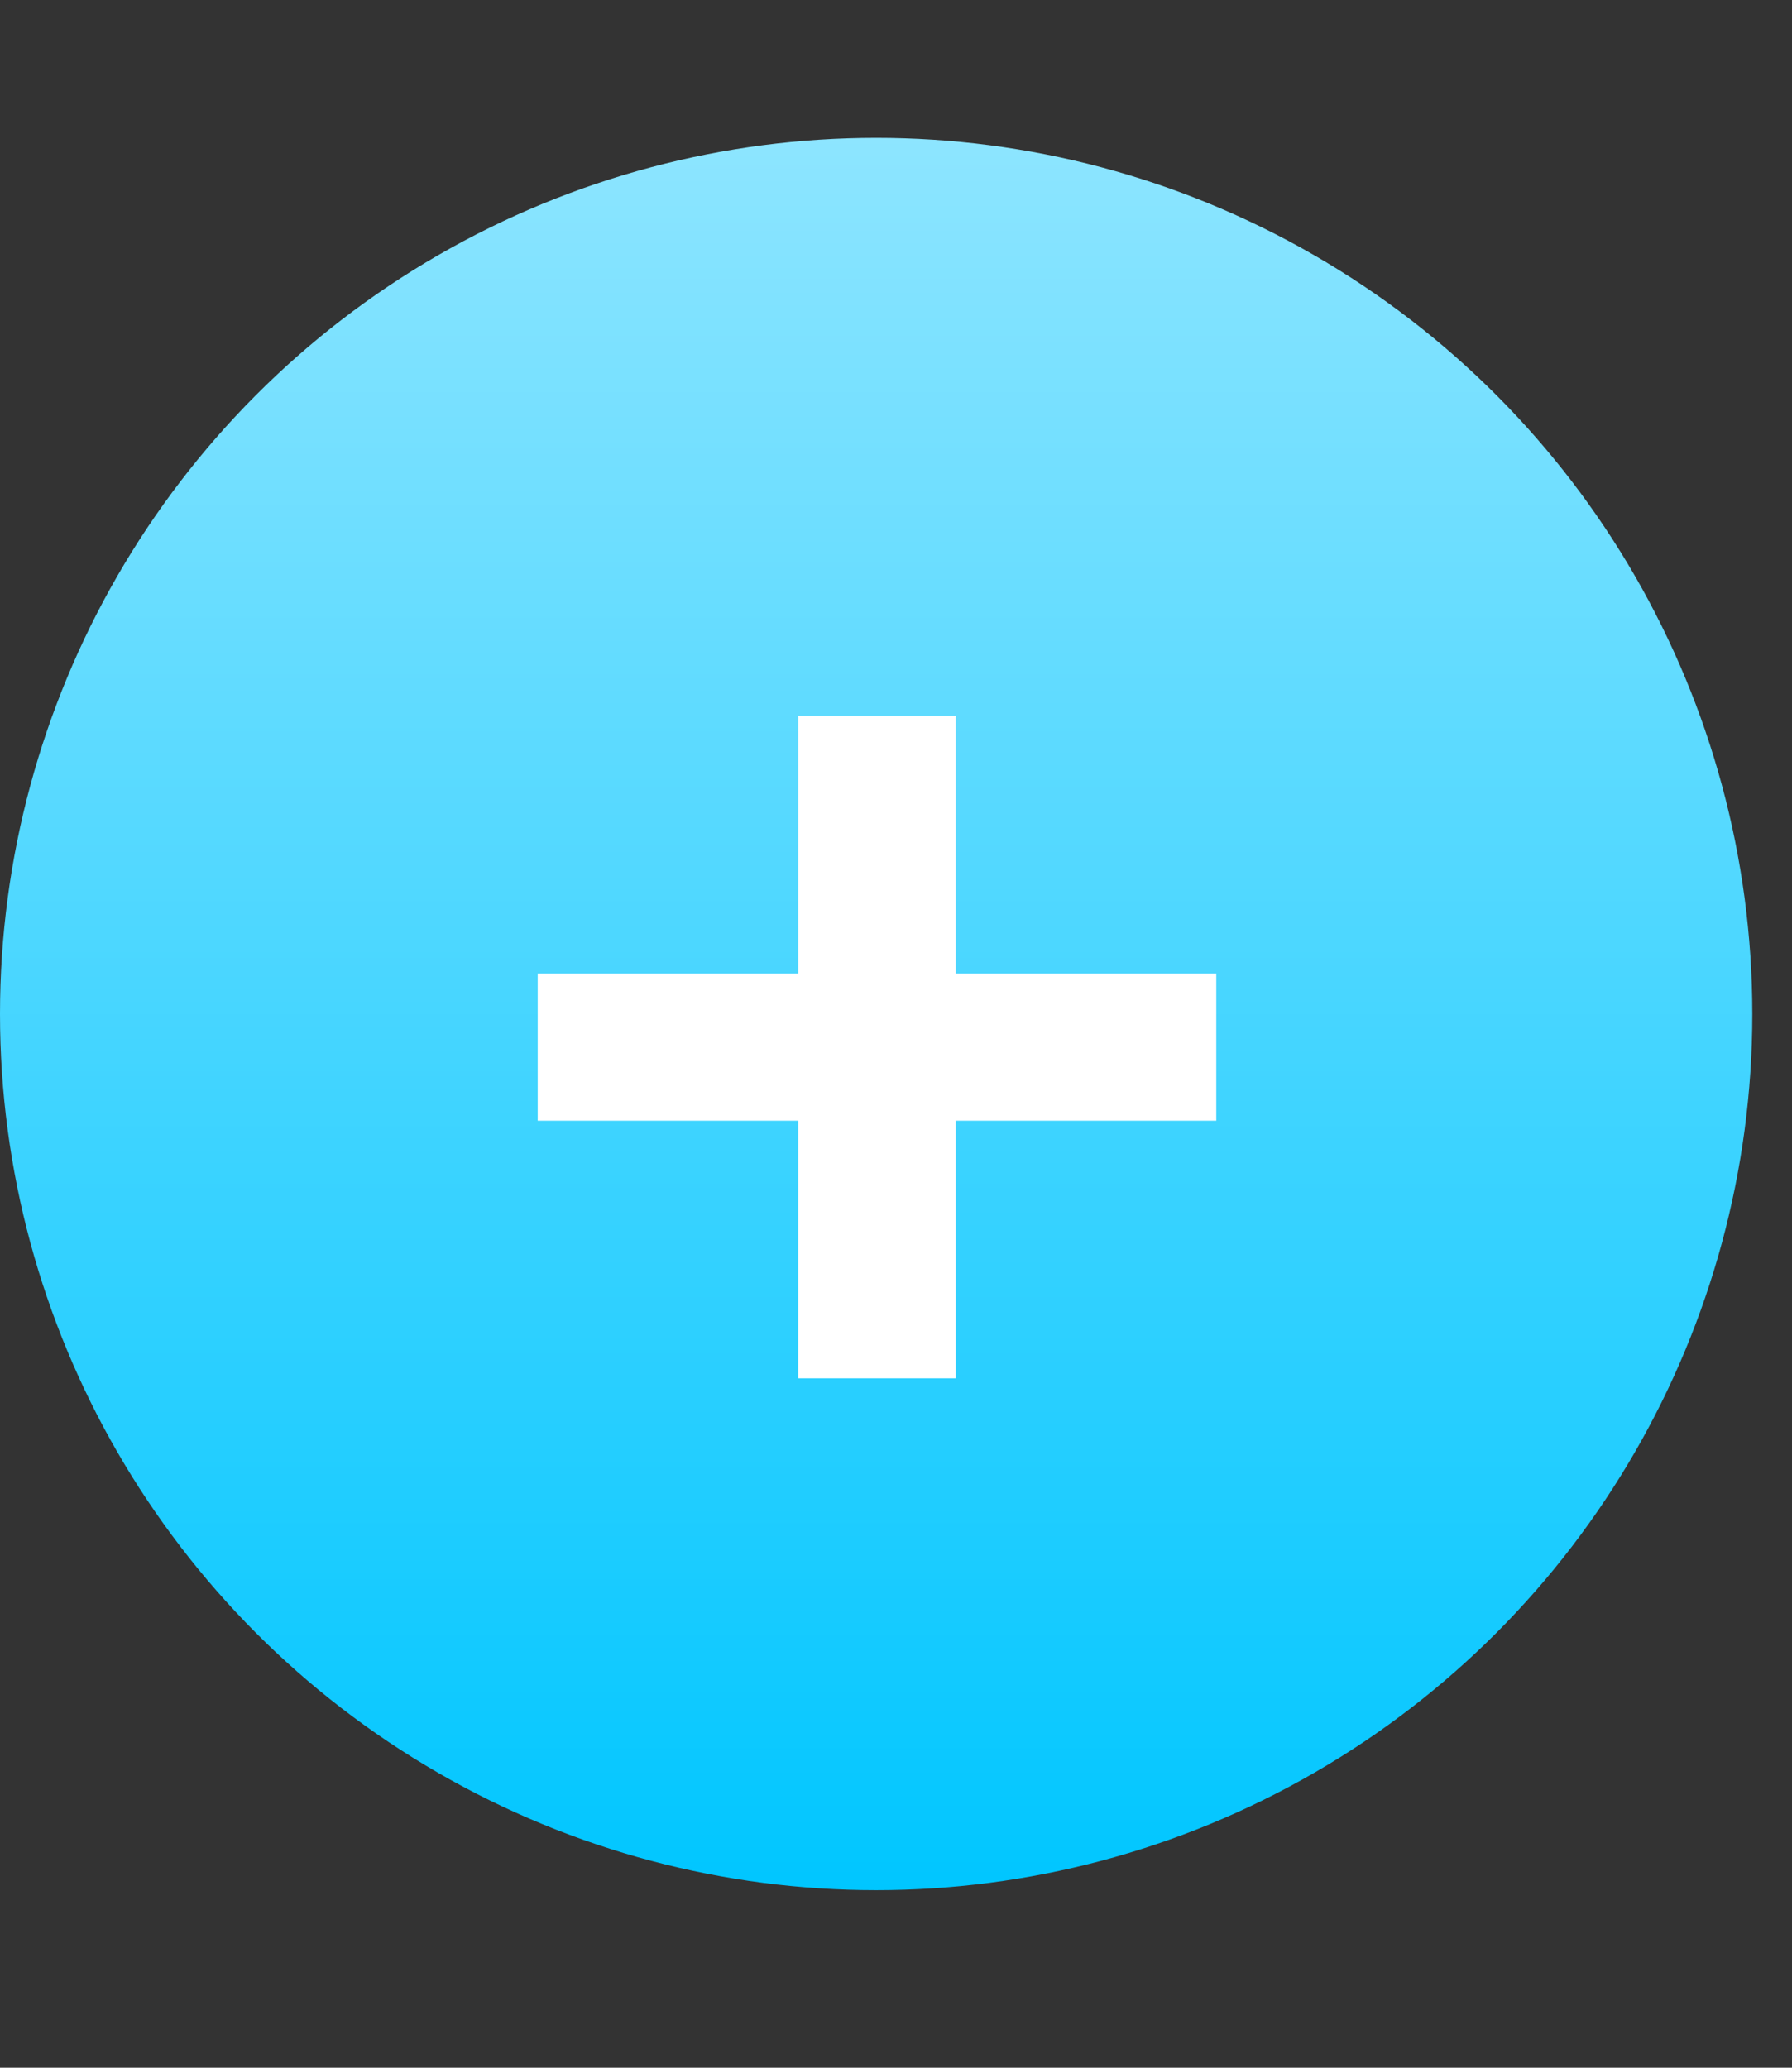 <?xml version="1.0" encoding="UTF-8"?> <svg xmlns="http://www.w3.org/2000/svg" width="39" height="45" viewBox="0 0 39 45" fill="none"><rect x="0" y="0" width="39" height="45" fill="#333333" stroke="none"/> <circle cx="19.068" cy="22.068" r="19.068" fill="url(#paint0_linear_1116_3422)"></circle> <path d="M17.372 29.996V15.581H20.8V29.996H17.372ZM11.702 24.39V21.186H26.47V24.39H11.702Z" fill="white"></path> <defs> <linearGradient id="paint0_linear_1116_3422" x1="19.068" y1="3" x2="19.068" y2="41.136" gradientUnits="userSpaceOnUse"> <stop stop-color="#8DE5FF"></stop> <stop offset="1" stop-color="#00C6FF"></stop> </linearGradient> </defs> </svg> 
